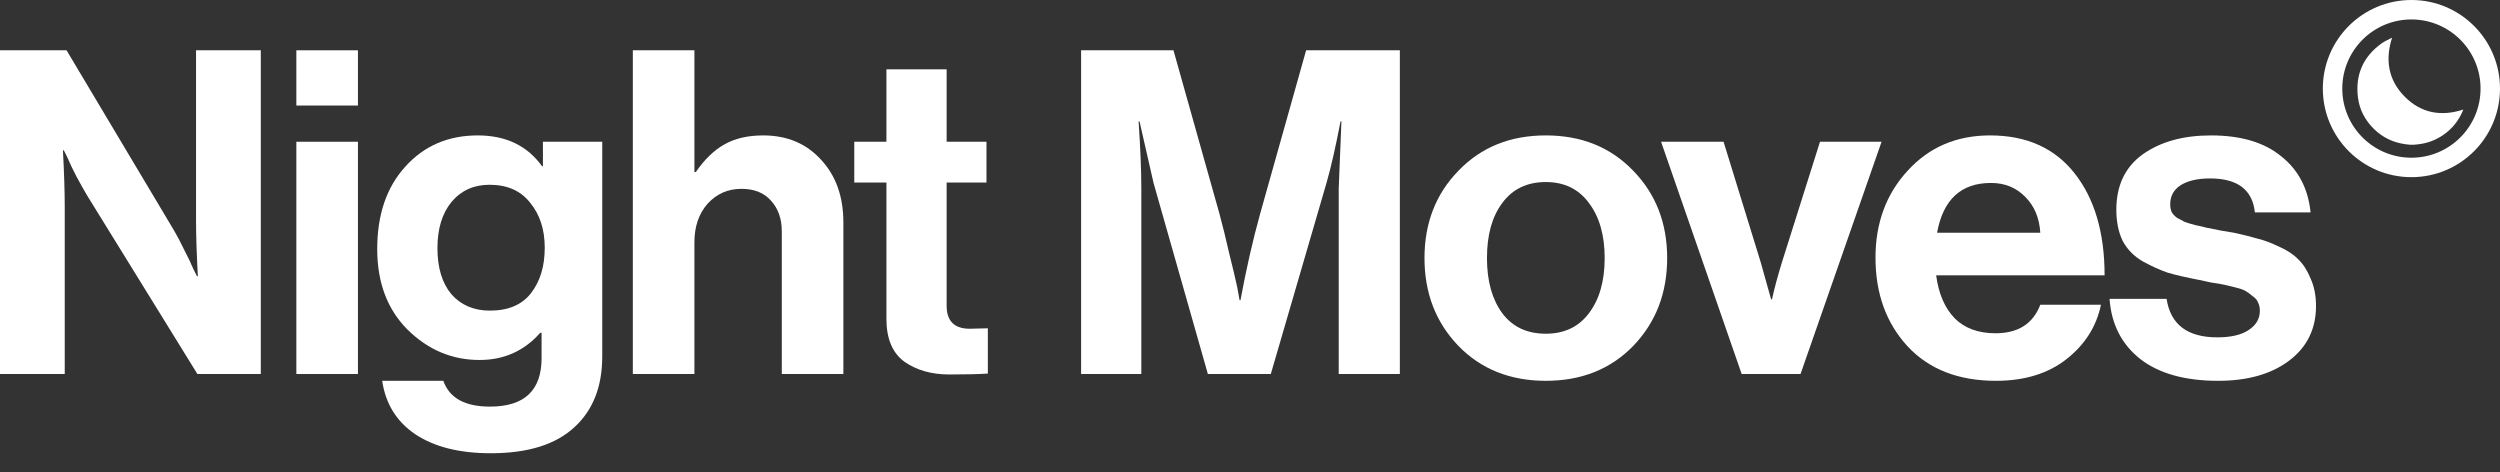 <svg width="127" height="24" viewBox="0 0 127 24" fill="none" xmlns="http://www.w3.org/2000/svg">
<rect x="0" y="0" width="127" height="24" fill="#333333" stroke="none"/>
<path d="M112.685 19.345C110.998 19.345 109.68 18.977 108.729 18.241C107.778 17.49 107.257 16.47 107.165 15.182H110.063C110.262 16.485 111.121 17.137 112.639 17.137C113.329 17.137 113.858 17.014 114.226 16.769C114.609 16.524 114.801 16.194 114.801 15.78C114.801 15.627 114.77 15.489 114.709 15.366C114.663 15.243 114.571 15.136 114.433 15.044C114.31 14.937 114.195 14.852 114.088 14.791C113.996 14.73 113.827 14.668 113.582 14.607C113.337 14.546 113.145 14.5 113.007 14.469C112.884 14.438 112.662 14.4 112.34 14.354C112.033 14.293 111.819 14.247 111.696 14.216C111.052 14.093 110.523 13.971 110.109 13.848C109.71 13.71 109.289 13.518 108.844 13.273C108.399 13.012 108.062 12.667 107.832 12.238C107.617 11.793 107.51 11.264 107.51 10.651C107.51 9.424 107.955 8.489 108.844 7.845C109.749 7.201 110.906 6.879 112.317 6.879C113.835 6.879 115.023 7.232 115.882 7.937C116.756 8.627 117.254 9.578 117.377 10.789H114.548C114.425 9.639 113.666 9.064 112.271 9.064C111.642 9.064 111.144 9.179 110.776 9.409C110.423 9.639 110.247 9.961 110.247 10.375C110.247 10.513 110.27 10.643 110.316 10.766C110.377 10.873 110.469 10.973 110.592 11.065C110.73 11.142 110.86 11.211 110.983 11.272C111.106 11.318 111.282 11.372 111.512 11.433C111.742 11.479 111.941 11.525 112.11 11.571C112.279 11.602 112.509 11.648 112.8 11.709C113.091 11.755 113.321 11.793 113.49 11.824C113.981 11.931 114.379 12.031 114.686 12.123C115.008 12.2 115.376 12.338 115.79 12.537C116.204 12.721 116.526 12.936 116.756 13.181C117.001 13.411 117.208 13.733 117.377 14.147C117.561 14.546 117.653 15.013 117.653 15.55C117.653 16.715 117.193 17.643 116.273 18.333C115.368 19.008 114.172 19.345 112.685 19.345Z" fill="white"/>
<path d="M101.393 19.345C99.492 19.345 97.997 18.762 96.908 17.597C95.82 16.416 95.275 14.914 95.275 13.089C95.275 11.326 95.82 9.854 96.908 8.673C97.997 7.477 99.392 6.879 101.094 6.879C102.949 6.879 104.383 7.523 105.395 8.811C106.407 10.099 106.913 11.824 106.913 13.986H98.357C98.48 14.921 98.794 15.65 99.3 16.171C99.806 16.677 100.496 16.93 101.37 16.93C102.52 16.93 103.279 16.447 103.647 15.481H106.729C106.499 16.585 105.916 17.505 104.981 18.241C104.046 18.977 102.85 19.345 101.393 19.345ZM101.14 9.294C99.622 9.294 98.71 10.137 98.403 11.824H103.647C103.601 11.073 103.348 10.467 102.888 10.007C102.428 9.532 101.846 9.294 101.14 9.294Z" fill="white"/>
<path d="M88.477 19L84.383 7.201H87.557L89.443 13.319L89.972 15.205H90.018C90.126 14.699 90.294 14.07 90.524 13.319L92.456 7.201H95.584L91.467 19H88.477Z" fill="white"/>
<path d="M82.967 17.574C81.817 18.755 80.337 19.345 78.528 19.345C76.719 19.345 75.239 18.755 74.089 17.574C72.939 16.378 72.364 14.891 72.364 13.112C72.364 11.333 72.939 9.854 74.089 8.673C75.239 7.477 76.719 6.879 78.528 6.879C80.337 6.879 81.817 7.477 82.967 8.673C84.117 9.854 84.692 11.333 84.692 13.112C84.692 14.891 84.117 16.378 82.967 17.574ZM78.528 16.953C79.463 16.953 80.192 16.608 80.713 15.918C81.25 15.213 81.518 14.277 81.518 13.112C81.518 11.947 81.25 11.011 80.713 10.306C80.192 9.601 79.463 9.248 78.528 9.248C77.577 9.248 76.841 9.601 76.32 10.306C75.799 10.996 75.538 11.931 75.538 13.112C75.538 14.277 75.799 15.213 76.32 15.918C76.841 16.608 77.577 16.953 78.528 16.953Z" fill="white"/>
<path d="M54.92 19V2.555H59.612L61.935 10.812C62.103 11.425 62.272 12.108 62.441 12.859C62.625 13.595 62.763 14.178 62.855 14.607L62.97 15.251H63.016C63.307 13.672 63.644 12.192 64.028 10.812L66.351 2.555H71.112V19H68.007V9.57L68.145 6.166H68.099C67.853 7.454 67.616 8.497 67.386 9.294L64.557 19H61.36L58.6 9.294L57.887 6.166H57.841C57.933 7.546 57.979 8.681 57.979 9.57V19H54.92Z" fill="white"/>
<path d="M43.397 9.271V7.201H45.03V3.521H48.089V7.201H50.113V9.271H48.089V15.527C48.089 16.309 48.48 16.7 49.262 16.7L50.182 16.677V18.977C49.706 19.008 49.055 19.023 48.227 19.023C47.322 19.023 46.563 18.808 45.95 18.379C45.336 17.934 45.03 17.206 45.03 16.194V9.271H43.397Z" fill="white"/>
<path d="M35.276 2.555V8.742H35.345C35.79 8.098 36.273 7.63 36.794 7.339C37.331 7.032 37.99 6.879 38.772 6.879C39.984 6.879 40.965 7.293 41.716 8.121C42.468 8.934 42.843 9.992 42.843 11.295V19H39.715V11.755C39.715 11.111 39.531 10.59 39.163 10.191C38.811 9.792 38.312 9.593 37.668 9.593C36.978 9.593 36.403 9.846 35.943 10.352C35.499 10.858 35.276 11.51 35.276 12.307V19H32.148V2.555H35.276Z" fill="white"/>
<path d="M24.936 23.025C23.341 23.025 22.061 22.703 21.095 22.059C20.145 21.415 19.585 20.51 19.416 19.345H22.521C22.828 20.219 23.617 20.656 24.89 20.656C26.638 20.656 27.512 19.836 27.512 18.195V16.907H27.443C26.631 17.827 25.603 18.287 24.361 18.287C22.966 18.287 21.747 17.773 20.704 16.746C19.677 15.719 19.163 14.354 19.163 12.652C19.163 10.904 19.639 9.509 20.589 8.466C21.54 7.408 22.767 6.879 24.269 6.879C25.695 6.879 26.784 7.4 27.535 8.443H27.581V7.201H30.594V18.103C30.594 19.636 30.127 20.832 29.191 21.691C28.241 22.58 26.822 23.025 24.936 23.025ZM24.89 15.78C25.826 15.78 26.523 15.481 26.983 14.883C27.443 14.285 27.673 13.518 27.673 12.583C27.673 11.663 27.428 10.904 26.937 10.306C26.462 9.693 25.772 9.386 24.867 9.386C24.07 9.386 23.426 9.677 22.935 10.26C22.46 10.843 22.222 11.625 22.222 12.606C22.222 13.603 22.46 14.385 22.935 14.952C23.426 15.504 24.078 15.78 24.89 15.78Z" fill="white"/>
<path d="M15.055 19V7.201H18.183V19H15.055ZM15.055 5.361V2.555H18.183V5.361H15.055Z" fill="white"/>
<path d="M0 19V2.555H3.381L8.855 11.732C9.008 11.993 9.177 12.315 9.361 12.698C9.56 13.081 9.714 13.403 9.821 13.664L10.005 14.032H10.051C9.99 12.897 9.959 11.947 9.959 11.18V2.555H13.248V19H10.028L4.416 9.915C4.263 9.654 4.086 9.34 3.887 8.972C3.688 8.589 3.534 8.267 3.427 8.006L3.243 7.638H3.197C3.258 8.788 3.289 9.746 3.289 10.513V19H0Z" fill="white"/>
<path d="M122.434 7.354C122.35 7.344 122.267 7.337 122.184 7.325C121.575 7.239 121.044 6.989 120.601 6.556C120.153 6.118 119.867 5.588 119.786 4.965C119.637 3.808 120.043 2.88 120.988 2.202C121.138 2.094 121.314 2.022 121.478 1.934C121.49 1.928 121.503 1.925 121.516 1.921C121.156 3.046 121.326 4.07 122.162 4.913C122.999 5.755 124.015 5.929 125.134 5.566C125.131 5.577 125.127 5.589 125.122 5.602C124.912 6.112 124.584 6.53 124.133 6.845C123.741 7.119 123.306 7.281 122.831 7.332C122.755 7.341 122.678 7.347 122.602 7.354H122.433H122.434Z" fill="white"/>
<path fill-rule="evenodd" clip-rule="evenodd" d="M122.5 0.988C120.56 0.988 118.988 2.56 118.988 4.5C118.988 6.44 120.56 8.012 122.5 8.012C124.44 8.012 126.012 6.44 126.012 4.5C126.012 2.56 124.44 0.988 122.5 0.988ZM118 4.5C118 2.015 120.015 0 122.5 0C124.985 0 127 2.015 127 4.5C127 6.985 124.985 9 122.5 9C120.015 9 118 6.985 118 4.5Z" fill="white"/>
</svg>
